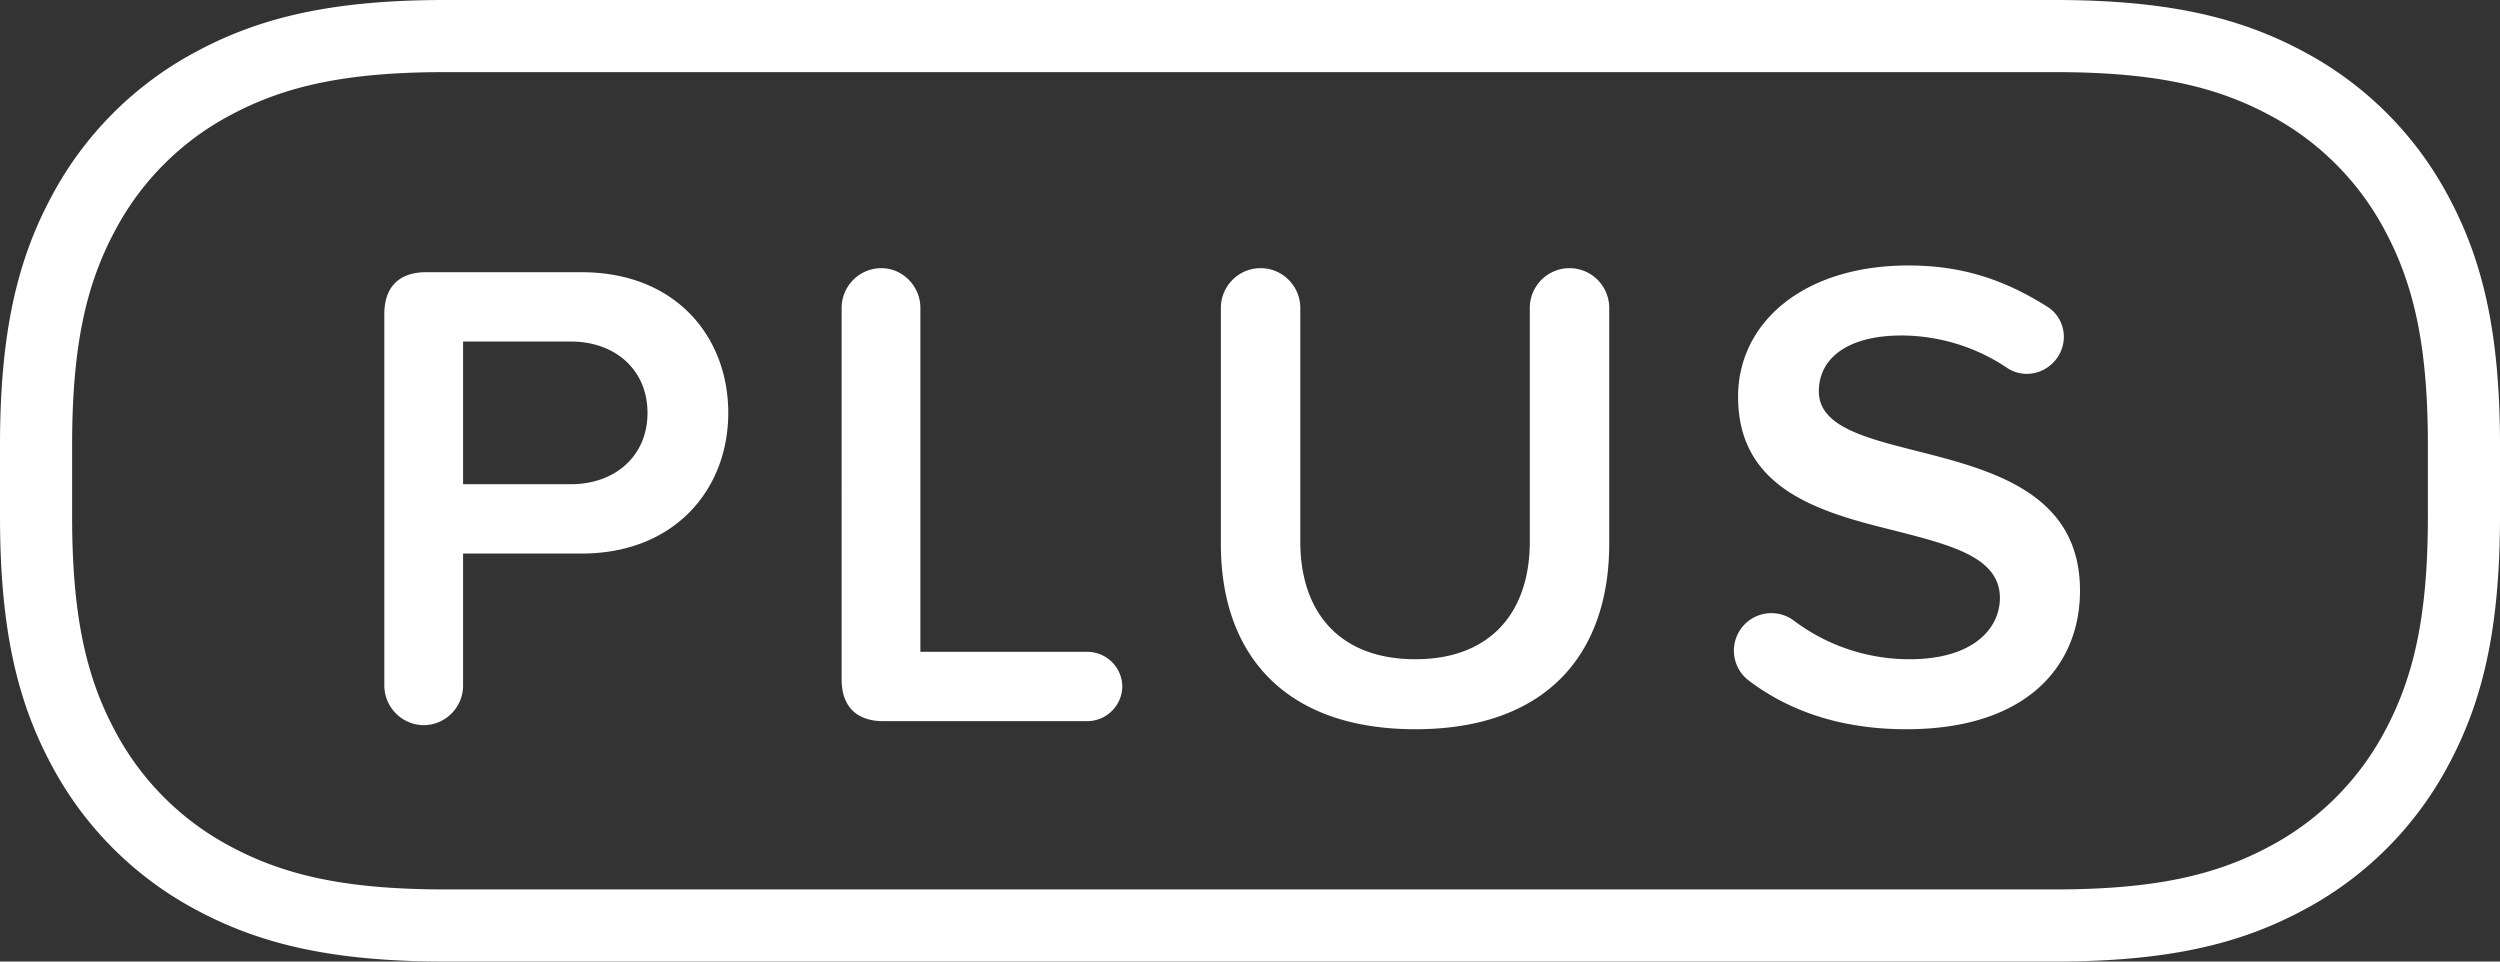 <svg width="52" height="20" xmlns="http://www.w3.org/2000/svg"><rect width="100%" height="100%" fill="#333333" stroke="none"/><path d="M8.82 15.084a.828.828 0 01-.826-.826V6.53c0-.56.308-.868.868-.868h3.234c1.96 0 3.052 1.344 3.052 2.926s-1.106 2.926-3.052 2.926H9.632v2.744a.825.825 0 01-.812.826zm4.648-6.496c0-.896-.672-1.484-1.596-1.484h-2.24v2.968h2.24c.924 0 1.596-.588 1.596-1.484zM18.374 15c-.56 0-.868-.308-.868-.868V6.404c0-.448.364-.826.826-.826.448 0 .812.378.812.826v7.154h3.472a.73.73 0 01.728.714.732.732 0 01-.728.728h-4.242zm7.02-3.682V6.404c0-.448.364-.826.826-.826.462 0 .826.378.826.826v4.858c0 1.484.826 2.45 2.394 2.45 1.554 0 2.38-.966 2.38-2.45V6.404c0-.448.364-.826.826-.826.462 0 .826.378.826.826v4.9c0 2.324-1.33 3.864-4.032 3.864-2.716 0-4.046-1.554-4.046-3.85zm10.968 2.828A.78.78 0 0137.3 12.9a3.993 3.993 0 002.422.812c1.344 0 1.876-.658 1.876-1.274 0-.84-.994-1.092-2.128-1.386-1.526-.378-3.318-.826-3.318-2.8 0-1.54 1.358-2.73 3.542-2.73 1.092 0 1.974.28 2.884.854.21.126.35.364.35.63 0 .42-.35.77-.77.77a.73.73 0 01-.434-.14 3.967 3.967 0 00-2.17-.658c-1.106 0-1.722.462-1.722 1.162 0 .728.952.966 2.058 1.246 1.54.392 3.374.868 3.374 2.898 0 1.554-1.092 2.884-3.612 2.884-1.386 0-2.464-.392-3.29-1.022zM9.264 0h33.472c2.376 0 3.868.371 5.171 1.069a7.27 7.27 0 013.024 3.024C51.63 5.396 52 6.888 52 9.263v1.473c0 2.376-.371 3.868-1.069 5.171a7.27 7.27 0 01-3.024 3.024C46.604 19.63 45.112 20 42.737 20H9.263c-2.376 0-3.868-.371-5.171-1.069a7.27 7.27 0 01-3.024-3.024C.37 14.604 0 13.112 0 10.737V9.263c0-2.376.371-3.868 1.069-5.171a7.27 7.27 0 013.024-3.024C5.396.37 6.888 0 9.263 0zm0 1.5c-2.03 0-3.318.278-4.464.891A5.77 5.77 0 002.391 4.8C1.778 5.946 1.5 7.234 1.5 9.264v1.472c0 2.03.278 3.318.891 4.464A5.77 5.77 0 004.8 17.609c1.146.613 2.434.891 4.464.891h33.472c2.03 0 3.318-.278 4.464-.891a5.77 5.77 0 002.409-2.409c.613-1.146.891-2.434.891-4.464V9.264c0-2.03-.278-3.318-.891-4.464A5.77 5.77 0 0047.2 2.391c-1.146-.613-2.434-.891-4.464-.891H9.264z" fill="#FFF"/></svg>